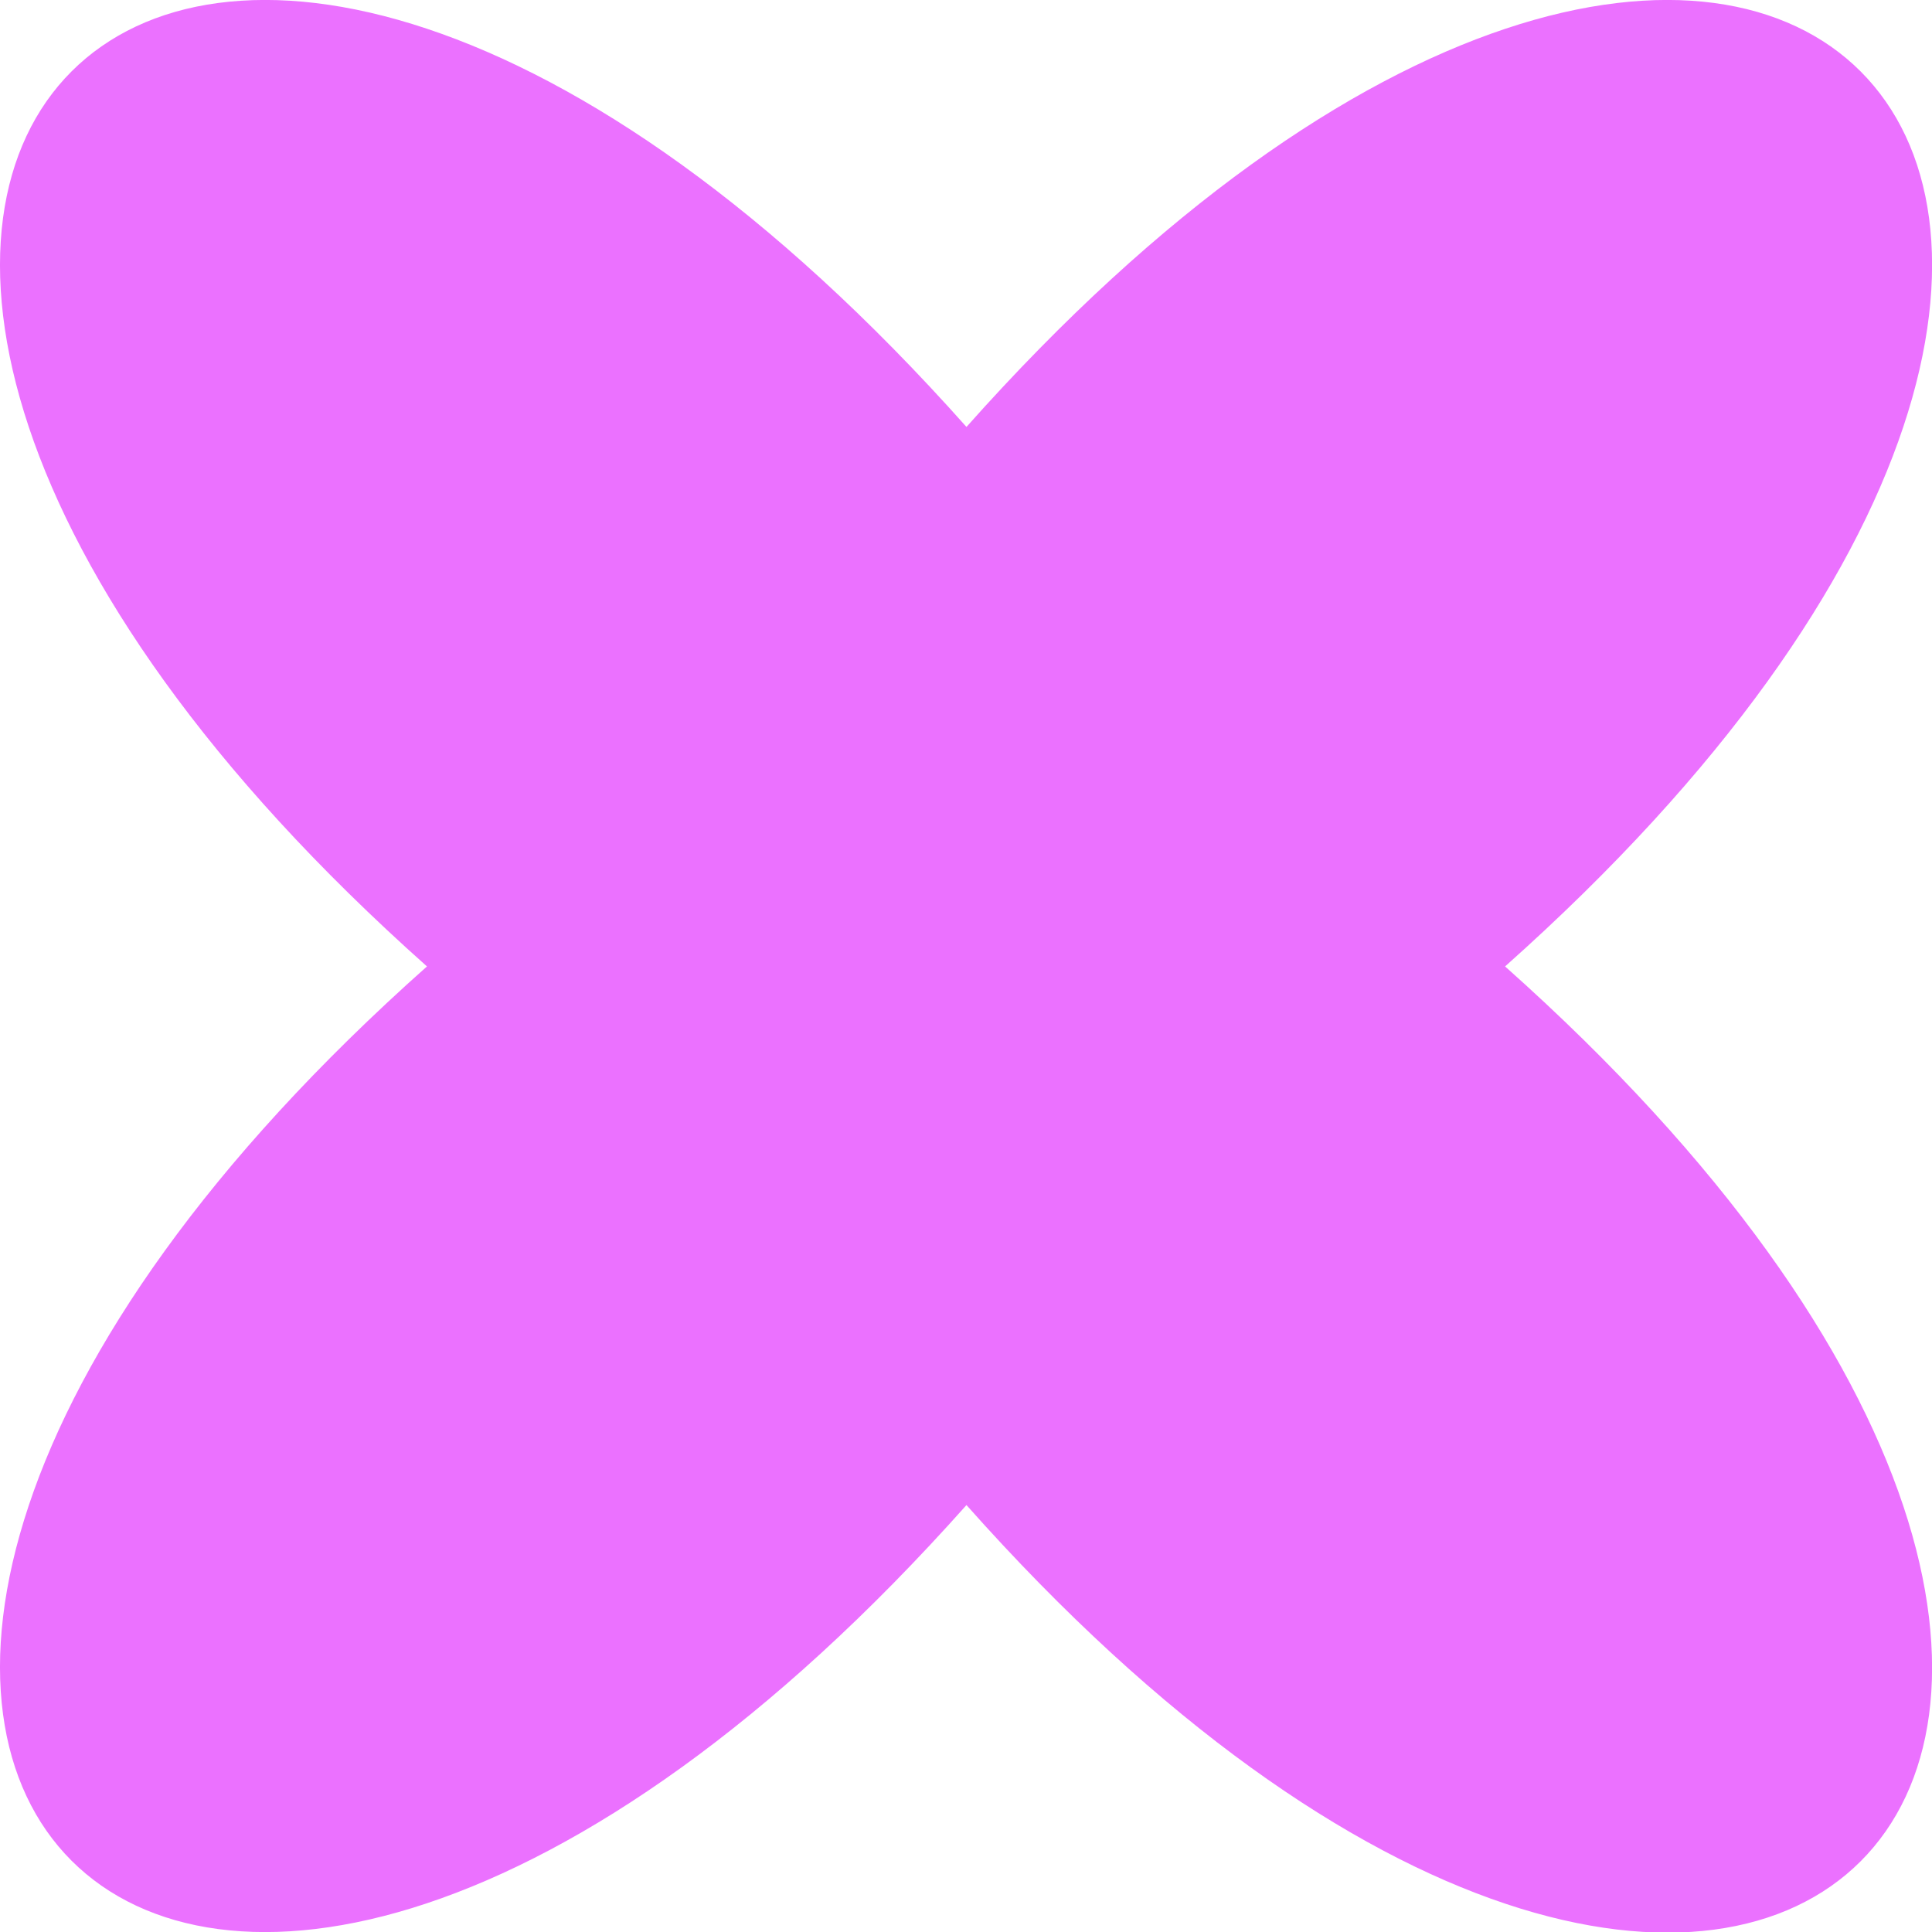 <?xml version="1.0" encoding="UTF-8"?>
<svg xmlns="http://www.w3.org/2000/svg" width="45" height="45" viewBox="0 0 45 45" fill="none">
  <g clip-path="url(#clip0_1260_3160)">
    <path d="M35.056 22.51C55.6 40.799 40.78 55.619 22.511 35.056C4.221 55.6 -10.599 40.779 9.945 22.51C-10.599 4.221 4.221 -10.6 22.511 9.944C40.78 -10.6 55.6 4.221 35.056 22.51Z" fill="#EB71FF"></path>
  </g>
  <defs>
    <clipPath id="clip0_1260_3160">
      <rect width="45" height="45" fill="white"></rect>
    </clipPath>
  </defs>
</svg>
